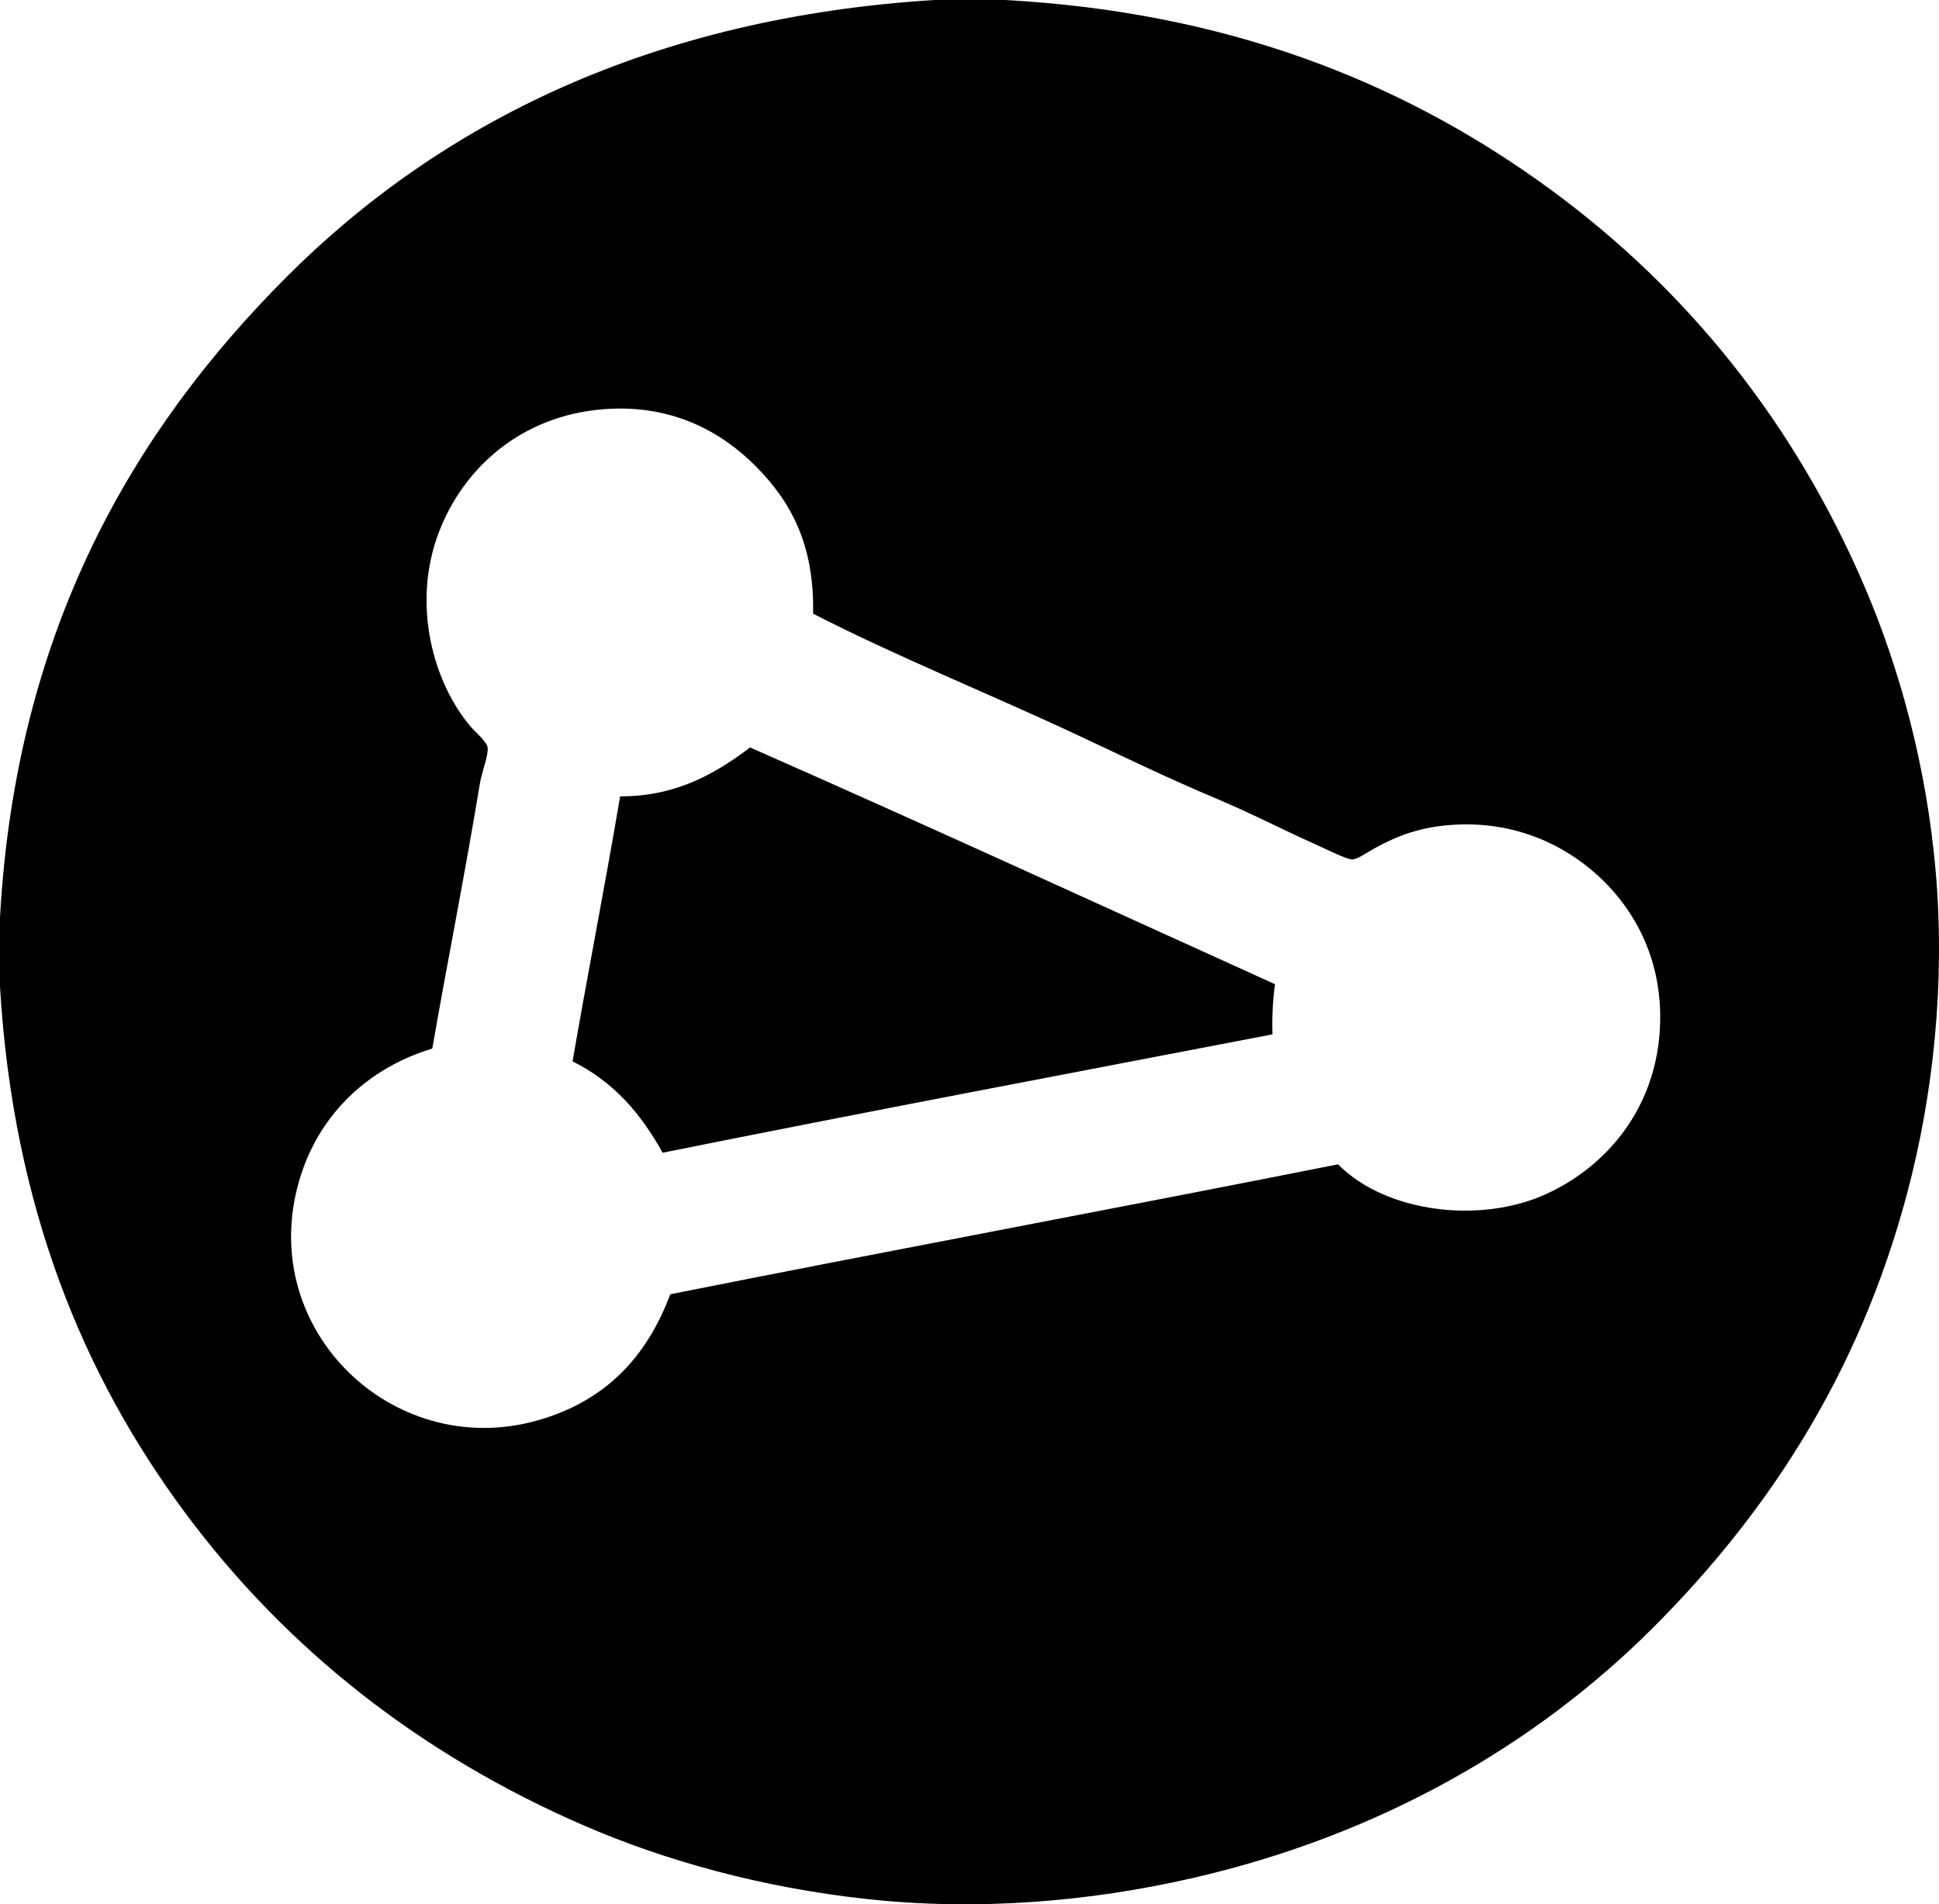 <?xml version="1.0" encoding="utf-8"?>
<!-- Generator: Adobe Illustrator 15.0.0, SVG Export Plug-In . SVG Version: 6.00 Build 0)  -->
<!DOCTYPE svg PUBLIC "-//W3C//DTD SVG 1.1//EN" "http://www.w3.org/Graphics/SVG/1.1/DTD/svg11.dtd">
<svg version="1.1" id="Layer_1" xmlns="http://www.w3.org/2000/svg" xmlns:xlink="http://www.w3.org/1999/xlink" x="0px" y="0px"
	 width="1507.076px" height="1480.173px" viewBox="0 0 1507.076 1480.173" enable-background="new 0 0 1507.076 1480.173"
	 xml:space="preserve">
<g>
	<path fill-rule="evenodd" clip-rule="evenodd" d="M726,0c18.333,0,36.667,0,55,0c172.265,9.359,305.556,63.143,414,140
		c108.641,76.997,192.751,178.703,249,304c28.397,63.257,50.079,136.754,59,218c9.465,86.199,1.895,173.595-17,251
		c-35.659,146.086-108.227,259.225-201,352c-90.992,90.993-212.303,161.517-359,195c-79.025,18.037-165.851,25.568-253,16
		c-80.684-8.858-155.306-29.425-219-57c-126.568-54.796-231.235-136.931-310-243C65.052,1069.685,10.227,938.708,0,767
		c0-18,0-36,0-54c12.349-222.722,103.156-378.156,223-498C342.625,95.375,506.435,13.797,726,0z M587,362
		c-25.737-25.737-63.912-47.905-117-44c-65.116,4.79-110.12,46.16-129,96c-21.401,56.496-3.765,117.399,25,151
		c3.682,4.301,12.355,11.423,13,16c0.852,6.047-4.449,18.581-6,28c-11.432,69.429-25.962,142.398-37,206
		c-49.372,15.029-86.423,49.906-102,98c-38.042,117.45,70.058,223.374,184,191c51.657-14.677,84.325-48.195,103-98
		c172.35-34.316,346.583-66.75,519-101c36.93,37.521,110.508,46.625,162,23c46.736-21.442,83.889-65.704,88-126
		c4.614-67.667-32.088-115.453-73-140c-23.046-13.828-52.428-22.859-86-21c-26.843,1.486-44.56,8.57-62,18
		c-5.037,2.724-13.768,8.981-18,9c-4.391,0.019-18.786-7.33-27-11c-27.748-12.398-51.128-24.695-78-36
		c-37.299-15.691-71.795-32.385-105-48c-71.006-33.392-144.171-62.658-209-96C633.013,423.257,614.691,389.691,587,362z"/>
	<path fill-rule="evenodd" clip-rule="evenodd" d="M991,765c-1.644,12.023-2.458,24.876-2,39c-158.242,30.426-316.958,60.375-474,92
		c-16.689-30.311-38.453-55.547-70-71c11.937-69.063,25.269-136.731,37-206c45.795,0.128,76.792-19.875,101-38
		C720.01,641.325,855.166,703.497,991,765z"/>
</g>
</svg>
